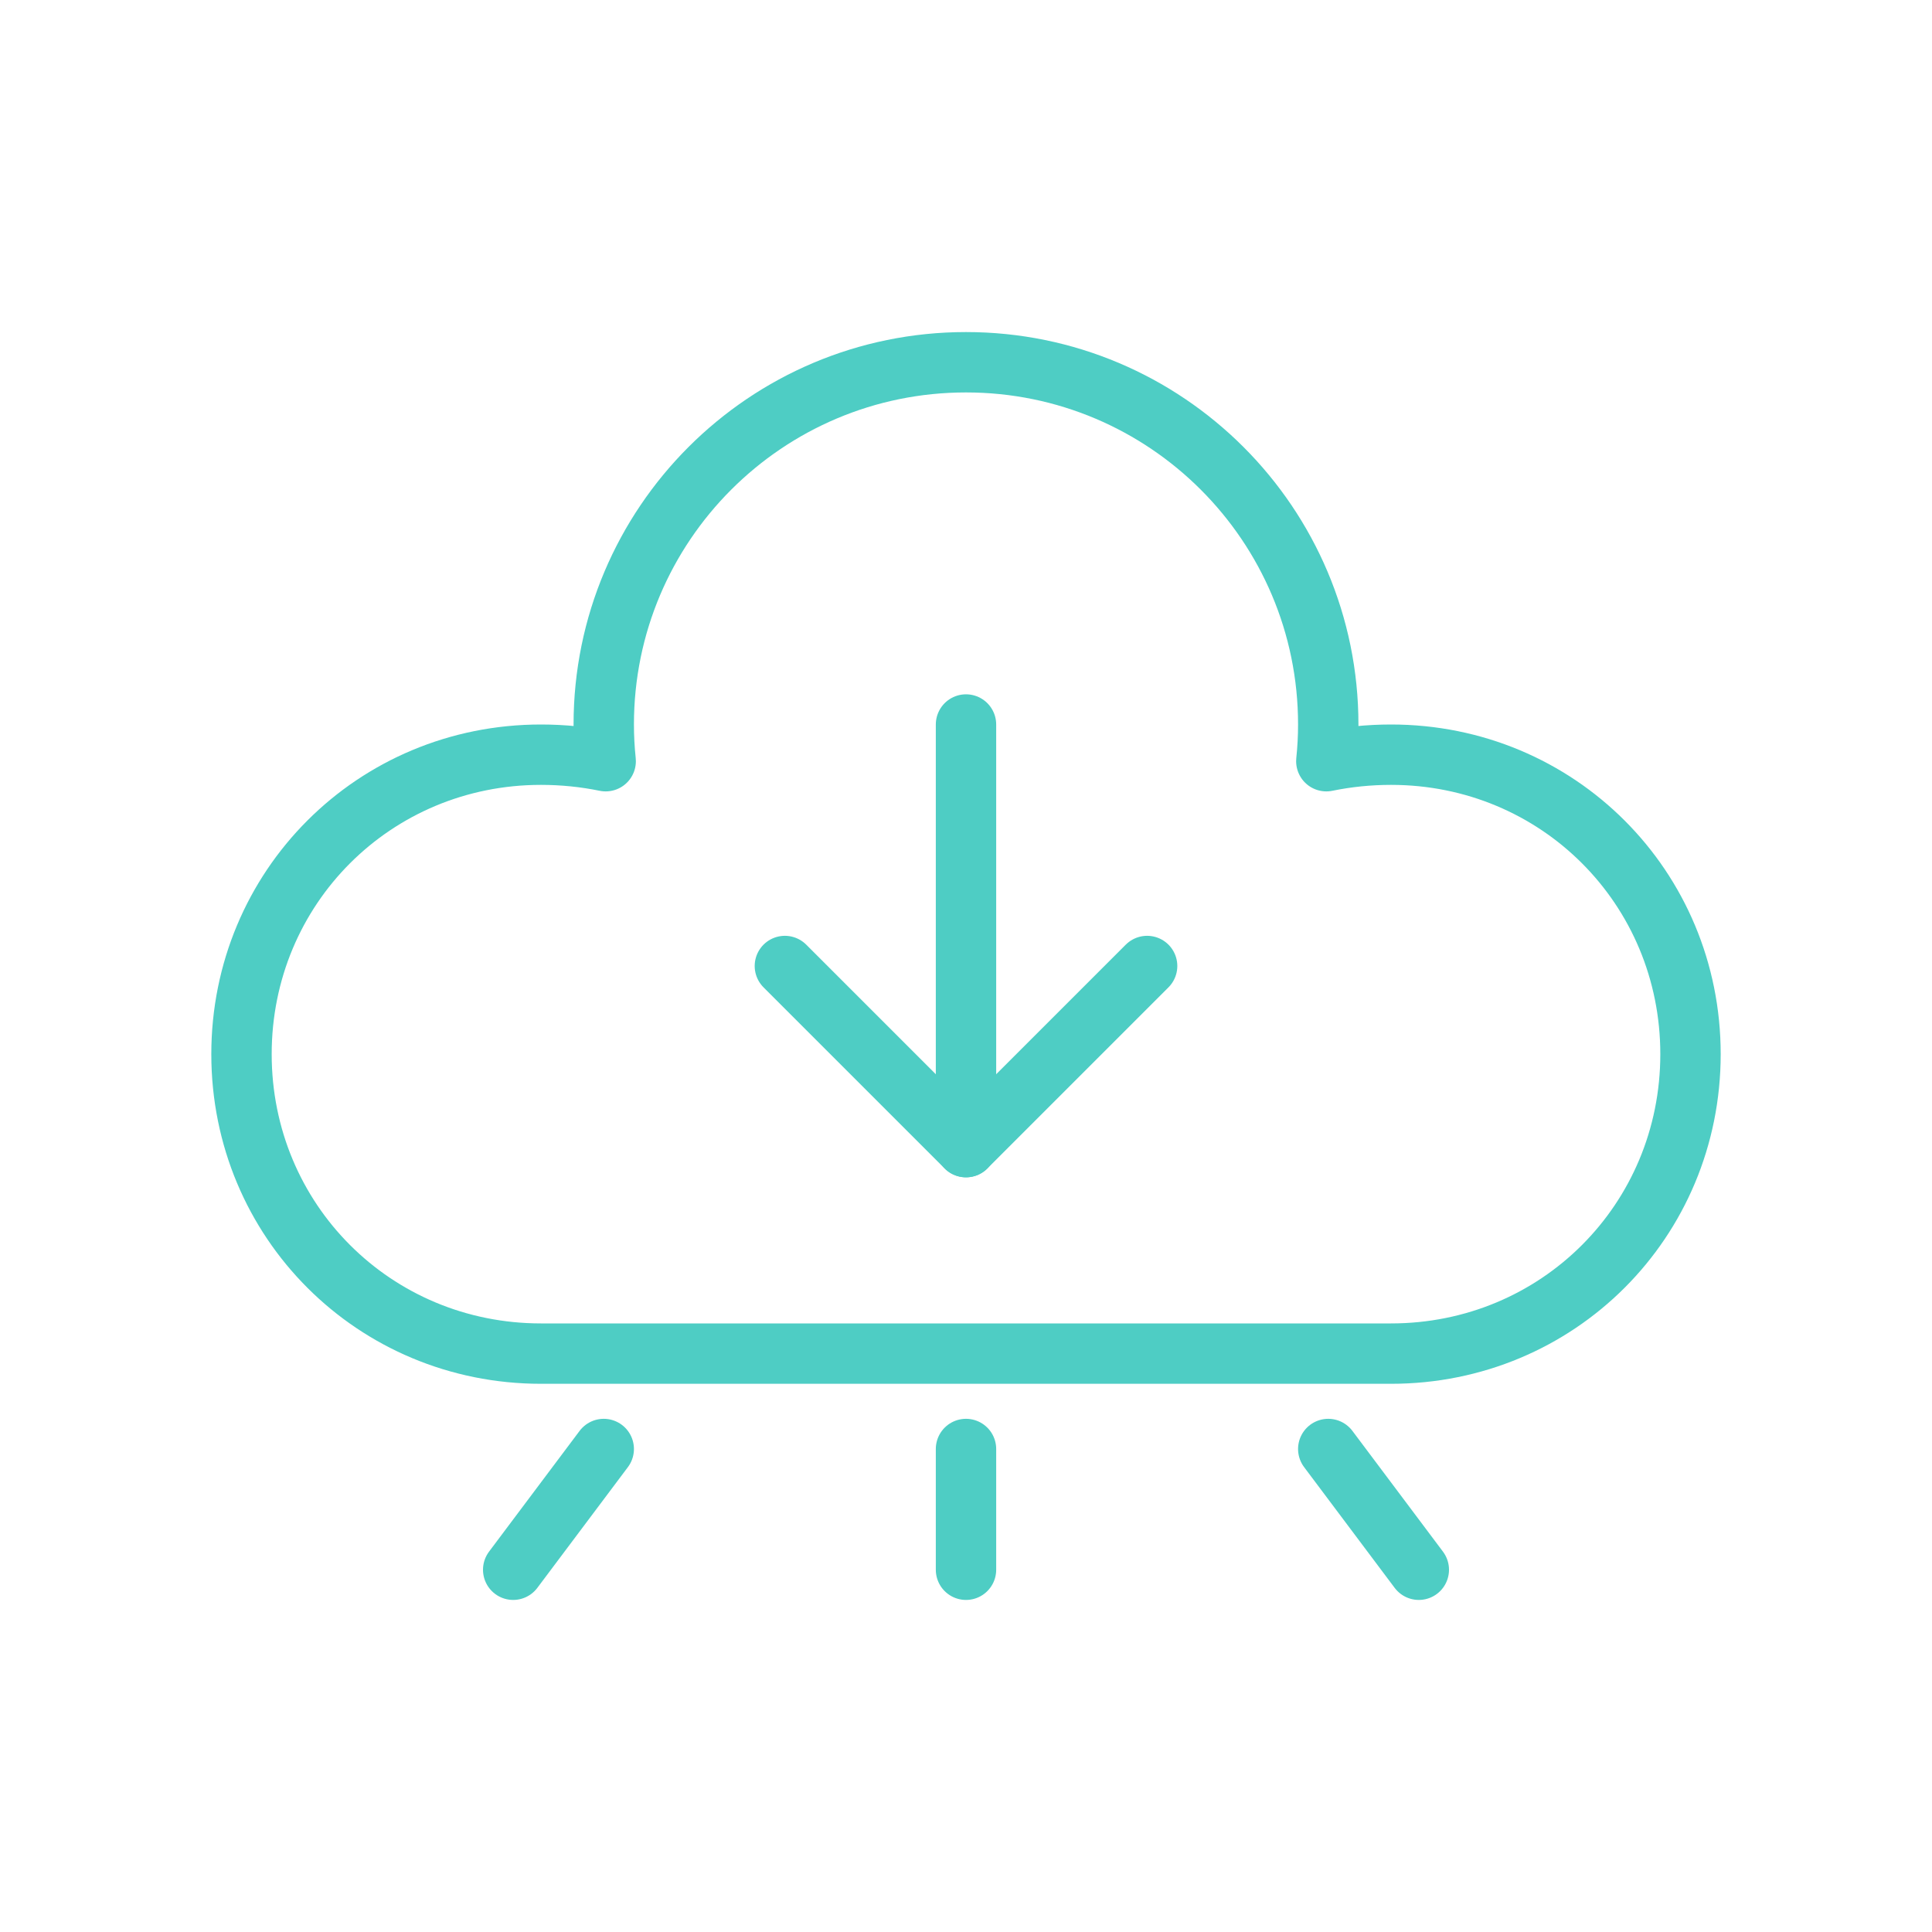 <svg width="64" height="64" viewBox="0 0 64 64" fill="none" xmlns="http://www.w3.org/2000/svg">
  <path d="M32 12C25.373 12 20 17.373 20 24C20 24.41 20.022 24.816 20.064 25.216C19.372 25.074 18.654 25 17.92 25C12.397 25 8 29.397 8 34.92C8 40.443 12.397 44.84 17.92 44.84H46.08C51.603 44.84 56 40.443 56 34.92C56 29.397 51.603 25 46.08 25C45.346 25 44.628 25.074 43.936 25.216C43.978 24.816 44 24.41 44 24C44 17.373 38.627 12 32 12Z" stroke="#4ECDC4" stroke-width="2" stroke-linecap="round" stroke-linejoin="round"/>
  <path d="M26 32L32 38L38 32" stroke="#4ECDC4" stroke-width="2" stroke-linecap="round" stroke-linejoin="round"/>
  <path d="M32 24V38" stroke="#4ECDC4" stroke-width="2" stroke-linecap="round" stroke-linejoin="round"/>
  <path d="M20 48L17 52" stroke="#4ECDC4" stroke-width="2" stroke-linecap="round" stroke-linejoin="round"/>
  <path d="M44 48L47 52" stroke="#4ECDC4" stroke-width="2" stroke-linecap="round" stroke-linejoin="round"/>
  <path d="M32 48V52" stroke="#4ECDC4" stroke-width="2" stroke-linecap="round" stroke-linejoin="round"/>
</svg>
